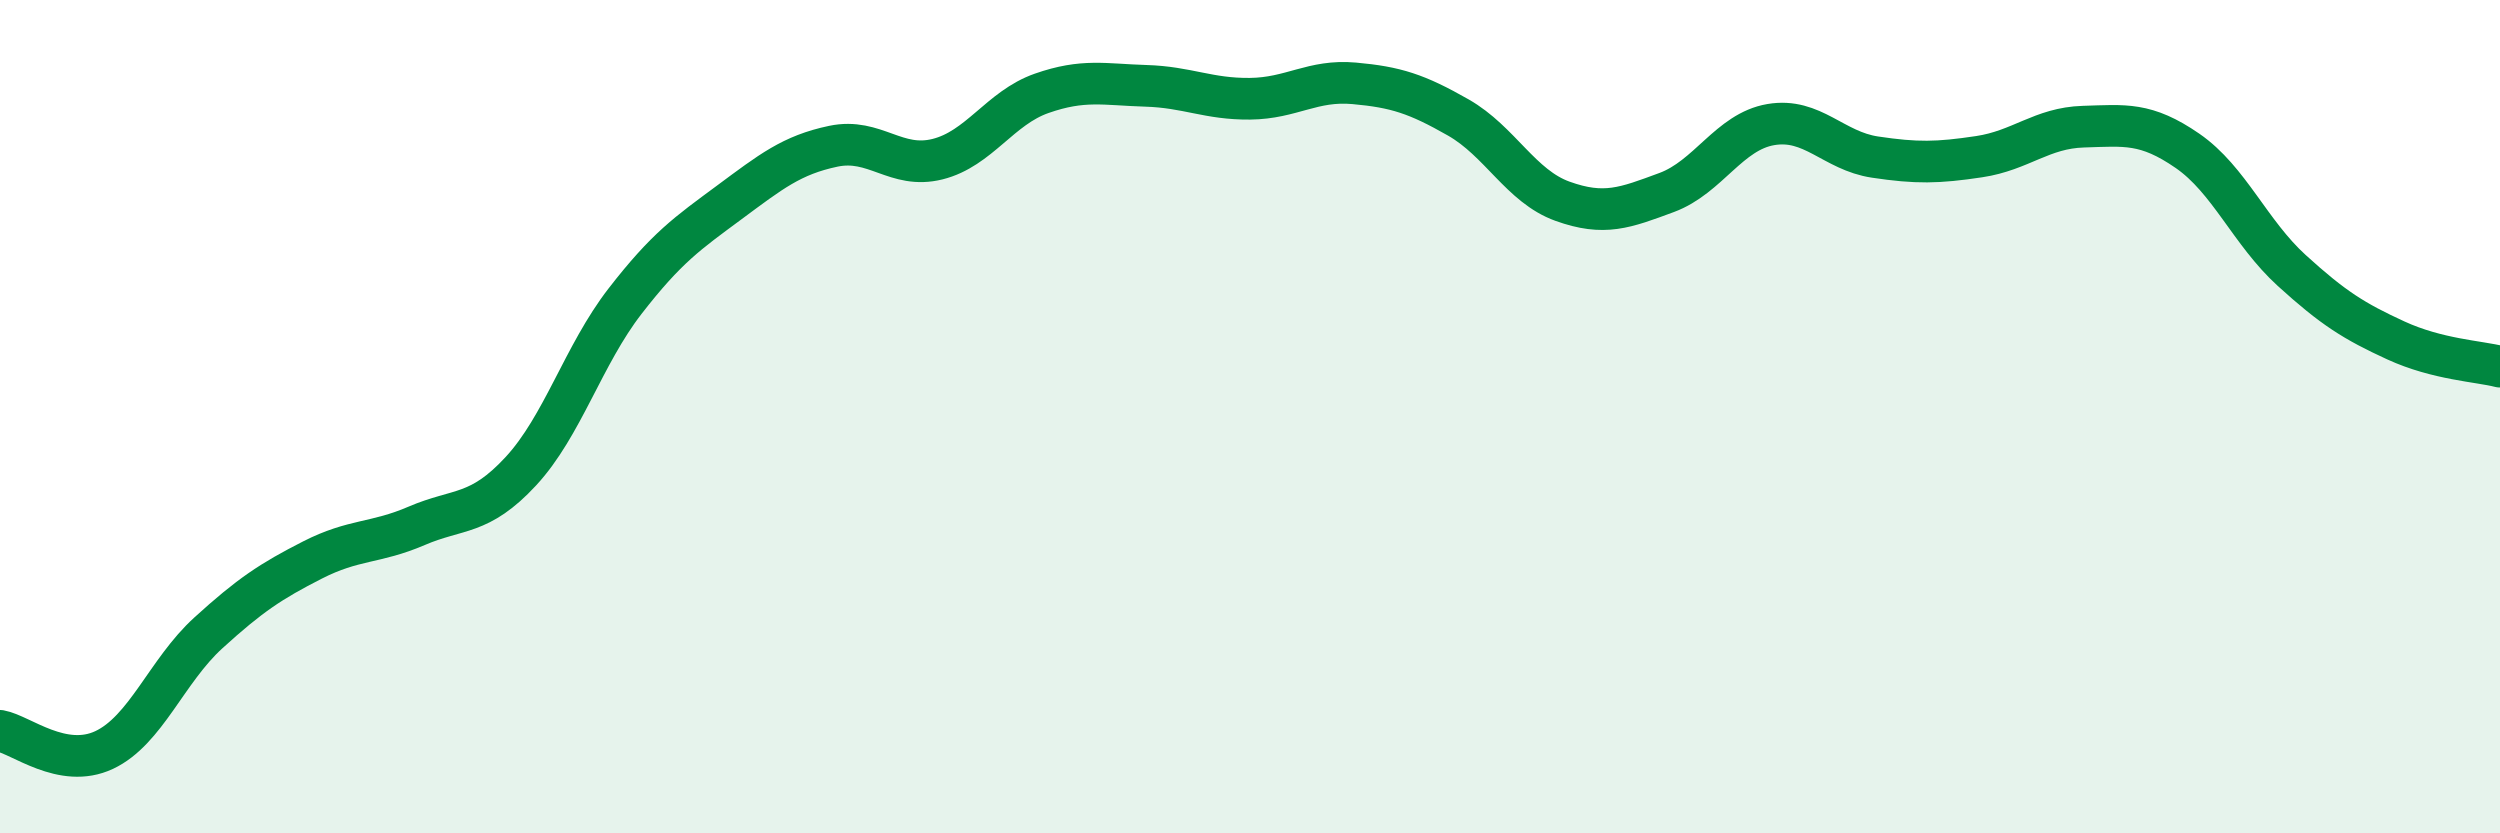 
    <svg width="60" height="20" viewBox="0 0 60 20" xmlns="http://www.w3.org/2000/svg">
      <path
        d="M 0,17.54 C 0.5,17.63 1.5,18.47 2.5,18 C 3.5,17.53 4,16.1 5,15.19 C 6,14.28 6.5,13.95 7.5,13.44 C 8.5,12.93 9,13.05 10,12.62 C 11,12.19 11.5,12.39 12.5,11.31 C 13.5,10.23 14,8.52 15,7.23 C 16,5.94 16.5,5.6 17.5,4.86 C 18.5,4.12 19,3.72 20,3.51 C 21,3.3 21.5,4.07 22.5,3.82 C 23.5,3.57 24,2.59 25,2.24 C 26,1.89 26.5,2.03 27.5,2.06 C 28.5,2.09 29,2.38 30,2.37 C 31,2.36 31.5,1.91 32.5,2 C 33.5,2.09 34,2.25 35,2.82 C 36,3.39 36.5,4.47 37.5,4.83 C 38.5,5.19 39,4.99 40,4.62 C 41,4.25 41.5,3.16 42.5,2.99 C 43.5,2.82 44,3.62 45,3.77 C 46,3.92 46.5,3.91 47.5,3.76 C 48.5,3.61 49,3.07 50,3.04 C 51,3.01 51.5,2.93 52.5,3.62 C 53.5,4.31 54,5.58 55,6.49 C 56,7.4 56.5,7.71 57.5,8.17 C 58.5,8.63 59.5,8.67 60,8.8L60 20L0 20Z"
        fill="#008740"
        opacity="0.1"
        stroke-linecap="round"
        stroke-linejoin="round"
      />
      <path
        d="M 0,17.54 C 0.5,17.63 1.5,18.47 2.5,18 C 3.5,17.53 4,16.1 5,15.19 C 6,14.28 6.5,13.95 7.5,13.44 C 8.5,12.93 9,13.05 10,12.62 C 11,12.19 11.5,12.39 12.5,11.31 C 13.5,10.23 14,8.52 15,7.23 C 16,5.94 16.5,5.6 17.5,4.86 C 18.5,4.12 19,3.72 20,3.51 C 21,3.3 21.5,4.07 22.5,3.82 C 23.5,3.57 24,2.59 25,2.24 C 26,1.89 26.5,2.03 27.5,2.06 C 28.5,2.09 29,2.38 30,2.37 C 31,2.36 31.5,1.91 32.5,2 C 33.5,2.09 34,2.25 35,2.82 C 36,3.39 36.5,4.47 37.5,4.83 C 38.5,5.19 39,4.99 40,4.62 C 41,4.25 41.5,3.16 42.5,2.99 C 43.5,2.82 44,3.62 45,3.77 C 46,3.92 46.5,3.91 47.5,3.76 C 48.5,3.61 49,3.07 50,3.04 C 51,3.01 51.5,2.93 52.5,3.62 C 53.5,4.31 54,5.58 55,6.49 C 56,7.4 56.5,7.71 57.5,8.17 C 58.5,8.63 59.5,8.67 60,8.8"
        stroke="#008740"
        stroke-width="1"
        fill="none"
        stroke-linecap="round"
        stroke-linejoin="round"
      />
    </svg>
  